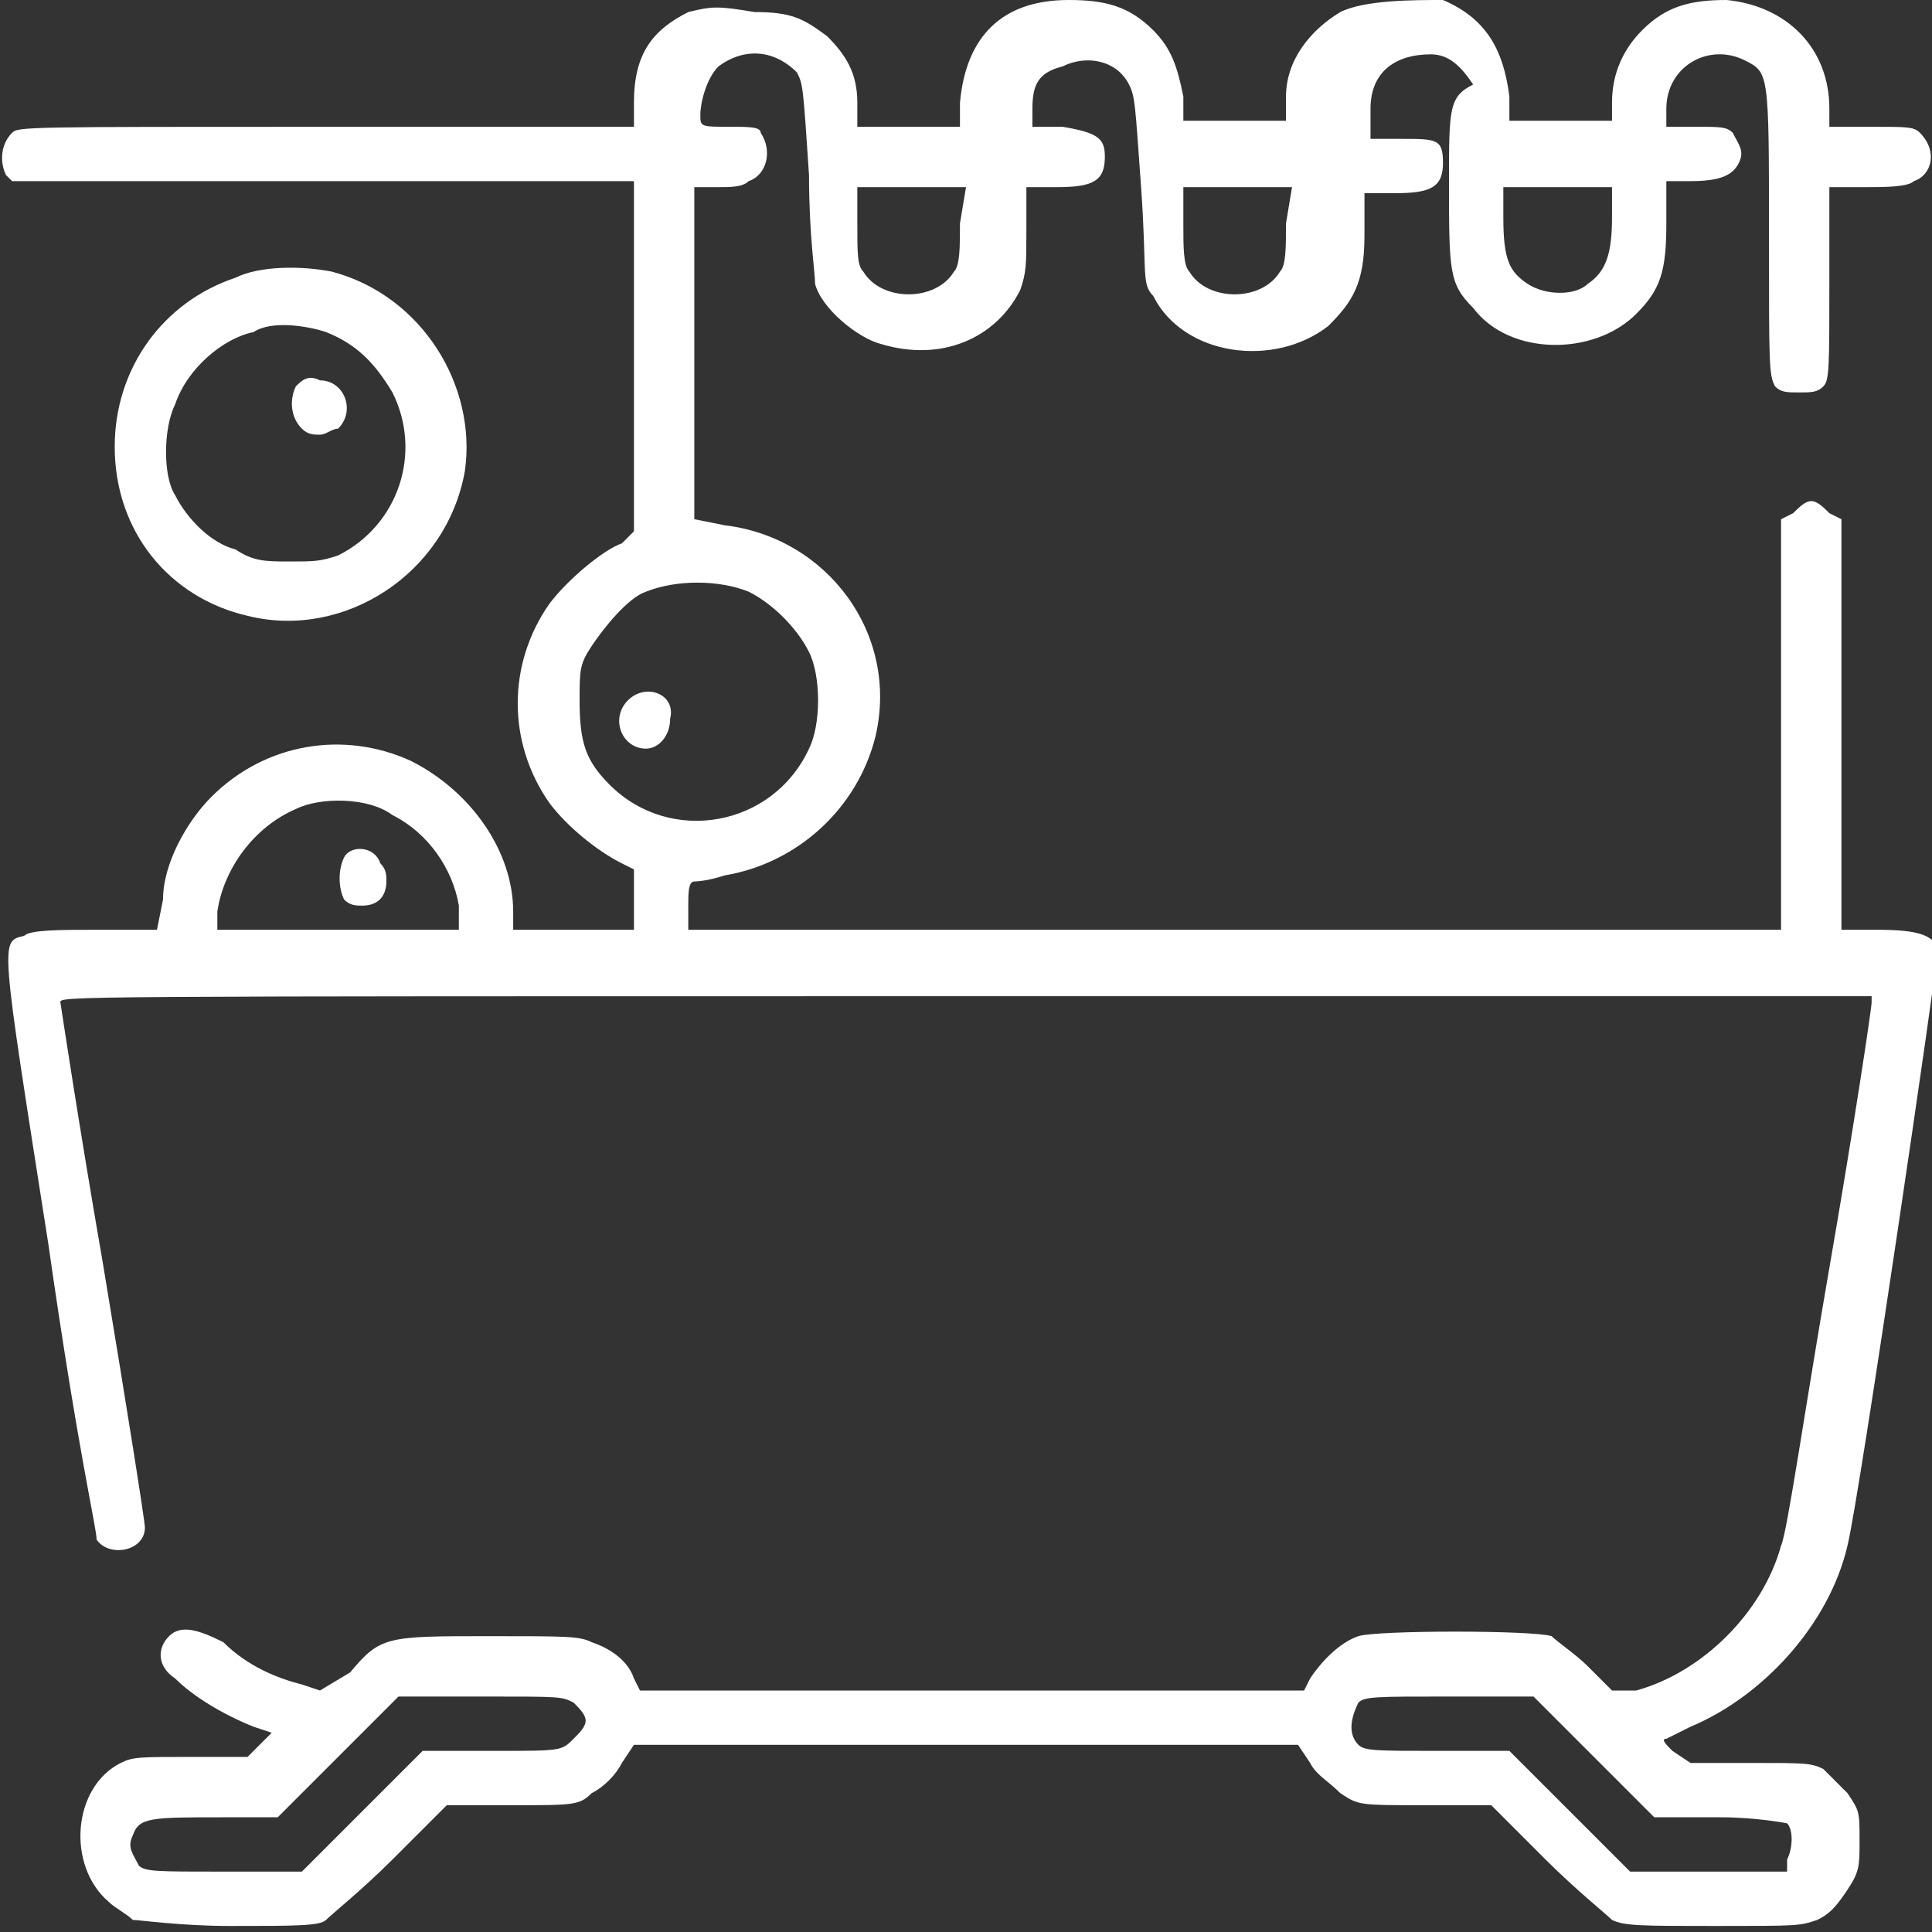 <svg xmlns="http://www.w3.org/2000/svg" xmlns:xlink="http://www.w3.org/1999/xlink" id="Capa_1" x="0px" y="0px" viewBox="0 0 32 32" style="enable-background:new 0 0 32 32;" xml:space="preserve"><rect x="0" y="0" width="32" height="32" fill="#333333" stroke="none"/><style type="text/css">	.st0{fill:#FFFFFF;}</style><path class="st0" d="M11.4,0.2c-0.6,0.3-0.9,0.7-0.9,1.5l0,0.4H5.4c-5,0-5.1,0-5.2,0.1C0,2.4,0,2.7,0.1,2.9L0.2,3l10.3,0v5.8L10.3,9 C10,9.1,9.4,9.6,9.1,10c-0.7,1-0.7,2.3,0,3.3c0.3,0.4,0.8,0.8,1.2,1l0.2,0.1v1h-2v-0.3c0-1-0.7-2-1.7-2.5c-1.1-0.5-2.4-0.3-3.3,0.6 c-0.4,0.4-0.8,1.1-0.8,1.7l-0.1,0.5h-1c-0.6,0-1.1,0-1.2,0.1c-0.4,0.1-0.4,0,0.4,5.1c0.5,3.5,0.8,4.7,0.8,4.9 c0.2,0.3,0.8,0.2,0.8-0.2c0-0.1-0.3-2-0.7-4.4c-0.4-2.3-0.7-4.3-0.7-4.3c0-0.1,0-0.1,15-0.1h15l0,0.1c0,0.1-0.3,2.1-0.7,4.4 s-0.7,4.4-0.8,4.6c-0.3,1.1-1.3,2.1-2.4,2.4L26.7,28l-0.4-0.4c-0.2-0.2-0.5-0.4-0.6-0.5c-0.3-0.1-2.9-0.1-3.2,0 c-0.3,0.1-0.6,0.4-0.8,0.7l-0.1,0.2h-11l-0.1-0.2c-0.1-0.3-0.4-0.5-0.7-0.6c-0.2-0.1-0.4-0.1-1.7-0.1c-1.7,0-1.8,0-2.3,0.6L5.3,28 L5,27.9c-0.4-0.1-0.9-0.3-1.3-0.7C3.3,27,3,26.9,2.8,27.1s-0.2,0.5,0.1,0.7c0.3,0.3,0.8,0.6,1.3,0.8l0.3,0.1l-0.4,0.4H3.2 c-0.9,0-1,0-1.2,0.1c-0.8,0.4-0.9,1.7-0.2,2.3c0.1,0.1,0.3,0.2,0.4,0.3c0.1,0,0.8,0.1,1.6,0.1c1.1,0,1.5,0,1.6-0.1 c0.1-0.1,0.6-0.5,1.1-1l0.9-0.9l1.1,0c1,0,1.1,0,1.3-0.2c0.2-0.1,0.4-0.3,0.5-0.5l0.2-0.3l11,0l0.2,0.3c0.1,0.2,0.3,0.3,0.5,0.5 c0.3,0.2,0.3,0.2,1.4,0.2l1.1,0l0.9,0.9c0.5,0.5,1,0.9,1.1,1c0.2,0.1,0.5,0.1,1.7,0.1c1.4,0,1.4,0,1.7-0.1c0.2-0.1,0.3-0.2,0.5-0.5 c0.2-0.3,0.2-0.4,0.2-0.8c0-0.5,0-0.5-0.2-0.8c-0.1-0.1-0.3-0.3-0.4-0.4c-0.2-0.1-0.3-0.1-1.2-0.1h-1L27.7,29 c-0.1-0.1-0.2-0.2-0.1-0.2c0,0,0.2-0.1,0.4-0.2c1.2-0.5,2.3-1.7,2.6-3c0.2-0.8,1.5-9.7,1.5-9.9c-0.1-0.2-0.3-0.3-1-0.3h-0.6V8.6 l-0.2-0.1c-0.1-0.1-0.2-0.2-0.3-0.2s-0.2,0.1-0.3,0.2l-0.2,0.1v6.8H11.4V15c0-0.2,0-0.4,0.1-0.4c0,0,0.2,0,0.5-0.1 c1.2-0.2,2.2-1.1,2.5-2.3c0.4-1.7-0.8-3.3-2.5-3.5l-0.5-0.1V3.1h0.4c0.2,0,0.4,0,0.5-0.1c0.3-0.1,0.4-0.5,0.2-0.8 c0-0.1-0.2-0.1-0.5-0.1c-0.5,0-0.5,0-0.5-0.2c0-0.2,0.1-0.6,0.3-0.8c0.4-0.3,0.9-0.3,1.3,0.1c0.1,0.2,0.1,0.2,0.2,1.7 c0,1,0.1,1.6,0.1,1.8c0.1,0.4,0.7,0.9,1.1,1c1,0.3,1.9-0.1,2.3-0.9c0.1-0.3,0.1-0.4,0.1-1V3.1l0.5,0c0.6,0,0.8-0.1,0.8-0.5 c0-0.3-0.1-0.4-0.7-0.5l-0.5,0l0-0.3c0-0.4,0.1-0.6,0.5-0.7c0.4-0.2,0.9-0.1,1.1,0.3c0.1,0.2,0.1,0.3,0.2,1.7s0,1.6,0.2,1.8 c0.5,1,2,1.2,2.9,0.5c0.4-0.4,0.6-0.7,0.6-1.5l0-0.7h0.5c0.6,0,0.8-0.1,0.8-0.5s-0.1-0.4-0.7-0.4h-0.5V1.8c0-0.6,0.4-0.9,1-0.9 c0.3,0,0.5,0.2,0.7,0.5C24,1.6,24,1.8,24,3c0,1.5,0,1.7,0.4,2.1c0.6,0.8,2,0.8,2.7,0.1c0.4-0.4,0.5-0.7,0.5-1.5l0-0.7H28 c0.5,0,0.7-0.1,0.8-0.3c0.1-0.2,0-0.3-0.1-0.5c-0.1-0.1-0.2-0.1-0.6-0.1h-0.5V1.8c0-0.7,0.7-1.1,1.3-0.8c0.4,0.2,0.4,0.2,0.4,2.9 c0,2.2,0,2.3,0.1,2.5c0.1,0.1,0.2,0.1,0.4,0.1s0.3,0,0.4-0.1c0.1-0.1,0.1-0.3,0.1-1.8V3.1h0.6c0.3,0,0.7,0,0.8-0.1 c0.3-0.1,0.4-0.5,0.1-0.8c-0.1-0.1-0.2-0.1-0.8-0.1h-0.7V1.8c0-1-0.7-1.7-1.7-1.8c-0.6,0-1,0.1-1.4,0.5c-0.3,0.3-0.5,0.7-0.5,1.2 v0.3H25l0-0.4c-0.1-0.8-0.4-1.3-1.1-1.6C23.4,0,22.6,0,22.2,0.2c-0.5,0.3-0.9,0.8-0.9,1.4l0,0.4l-1.7,0l0-0.4 c-0.1-0.5-0.2-0.8-0.5-1.1c-0.4-0.4-0.8-0.5-1.4-0.5c-1.1,0-1.7,0.6-1.8,1.7l0,0.4l-1.7,0l0-0.4c0-0.5-0.2-0.8-0.5-1.1 c-0.4-0.3-0.6-0.4-1.2-0.4C11.9,0.1,11.8,0.1,11.4,0.2L11.4,0.2z M15.9,3.7c0,0.4,0,0.7-0.1,0.8c-0.3,0.5-1.2,0.5-1.5,0 c-0.1-0.1-0.1-0.3-0.1-0.8l0-0.6h1.8L15.9,3.7L15.9,3.7z M21.3,3.7c0,0.4,0,0.7-0.1,0.8c-0.3,0.5-1.2,0.5-1.5,0 c-0.1-0.1-0.1-0.4-0.1-0.8V3.1h1.8L21.3,3.7L21.3,3.7z M26.7,3.6c0,0.6-0.1,0.9-0.4,1.1c-0.2,0.2-0.7,0.2-1,0 c-0.3-0.2-0.4-0.4-0.4-1.1V3.1h1.8L26.7,3.6L26.7,3.6z M12.4,9.8c0.4,0.2,0.8,0.6,1,1c0.2,0.4,0.2,1.2,0,1.6 c-0.6,1.3-2.3,1.6-3.3,0.6c-0.4-0.4-0.5-0.7-0.5-1.4c0-0.5,0-0.6,0.2-0.9c0.2-0.3,0.6-0.8,0.9-0.9C11.2,9.6,11.9,9.6,12.4,9.8z  M6.5,13.5c0.6,0.3,1,0.9,1.1,1.5l0,0.4h-4l0-0.3c0.1-0.7,0.6-1.4,1.3-1.7C5.3,13.2,6.1,13.2,6.5,13.5L6.5,13.5z M9.5,28.2 c0.1,0.1,0.2,0.2,0.2,0.3s-0.1,0.2-0.2,0.3C9.3,29,9.3,29,8.2,29H7l-2,2H3.7c-1.1,0-1.3,0-1.4-0.1c-0.1-0.2-0.2-0.3-0.1-0.5 c0.1-0.3,0.3-0.3,1.5-0.3h0.9l1-1l1-1H8C9.3,28.1,9.3,28.1,9.5,28.2L9.5,28.2z M26.4,29.1l1,1l1.1,0c0.6,0,1.1,0.1,1.1,0.1 c0.1,0.1,0.1,0.4,0,0.6L29.6,31H27l-1-1l-1-1l-1.2,0c-1,0-1.2,0-1.3-0.1c-0.2-0.2-0.1-0.5,0-0.7c0.1-0.1,0.3-0.1,1.5-0.1h1.4 L26.4,29.1L26.4,29.1z"></path><path class="st0" d="M10.4,11.6c-0.3,0.3-0.1,0.8,0.3,0.8c0.2,0,0.4-0.2,0.4-0.5C11.2,11.5,10.7,11.3,10.4,11.6z"></path><path class="st0" d="M5.7,14.2c-0.1,0.2-0.1,0.5,0,0.7c0.1,0.1,0.2,0.1,0.3,0.1c0.3,0,0.4-0.2,0.4-0.4c0-0.1,0-0.2-0.1-0.3 C6.2,14,5.8,14,5.7,14.2L5.7,14.2z"></path><path class="st0" d="M3.9,4.6c-1.2,0.4-2,1.5-2,2.8c0,1.4,0.9,2.5,2.2,2.8c1.6,0.4,3.3-0.7,3.6-2.4c0.2-1.4-0.7-2.9-2.2-3.3 C5,4.4,4.3,4.4,3.9,4.6z M5.4,5.5c0.5,0.2,0.8,0.5,1.1,1c0.5,1,0.1,2.2-0.9,2.7C5.3,9.3,5.2,9.3,4.8,9.3s-0.6,0-0.9-0.2 C3.5,9,3.1,8.6,2.9,8.2C2.7,7.9,2.7,7.1,2.9,6.7c0.2-0.6,0.8-1.1,1.3-1.2C4.5,5.3,5.1,5.4,5.4,5.5L5.4,5.5z"></path><path class="st0" d="M4.9,6.4C4.8,6.6,4.8,6.9,5,7.1c0.1,0.1,0.2,0.1,0.3,0.1s0.2-0.1,0.3-0.1c0.3-0.3,0.1-0.8-0.3-0.8 C5.1,6.2,5,6.3,4.9,6.4L4.9,6.4z"></path></svg>